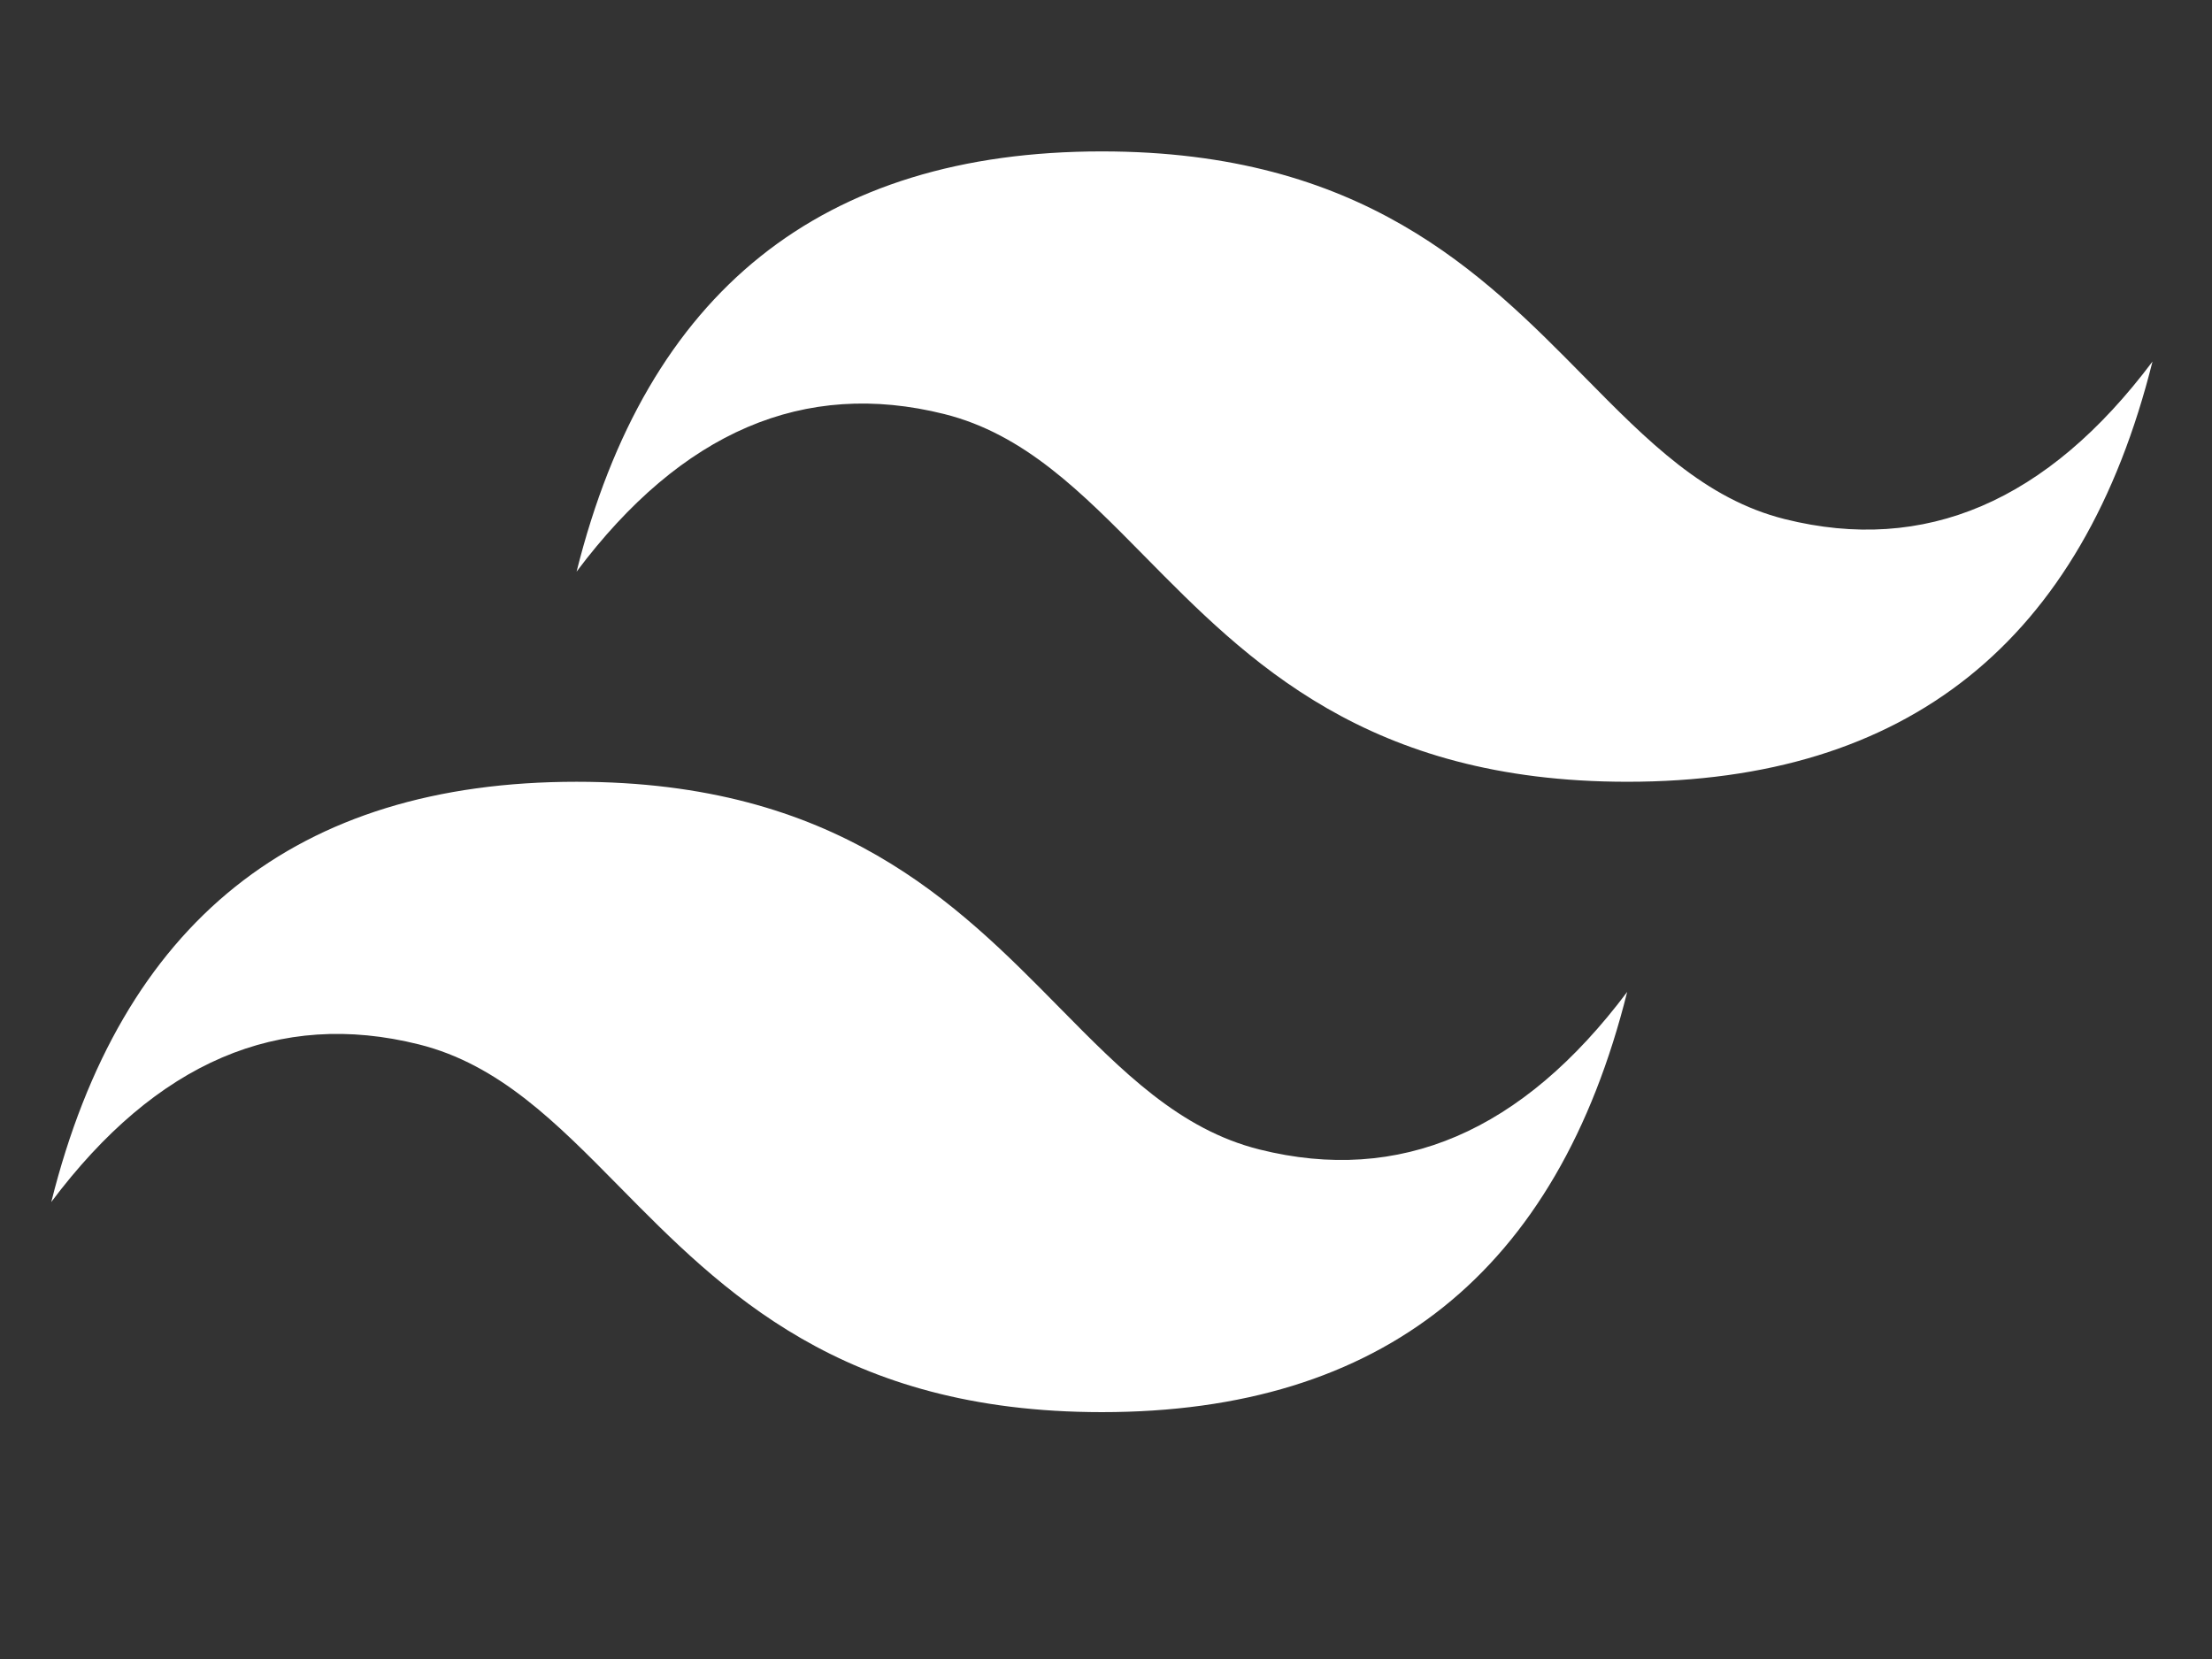 <svg xmlns="http://www.w3.org/2000/svg" xmlns:xlink="http://www.w3.org/1999/xlink" version="1.1" width="640" height="480" viewBox="0 0 640 480" xml:space="preserve">
    <rect x="0" y="0" width="640" height="480" fill="#333333" stroke="none"/>
    <desc>Created with Fabric.js 3.6.6</desc>
    <g transform="matrix(13.51 0 0 13.51 318.81 226.19)"  >
        <path style="stroke: none; stroke-width: 1; stroke-dasharray: none; stroke-linecap: butt; stroke-dashoffset: 0; stroke-linejoin: miter; stroke-miterlimit: 4; fill: rgb(255,255,255); fill-rule: nonzero; opacity: 1;"  transform=" translate(-23.5, -20)" d="M 23.5 6.5 C 17.5 6.5 13.75 9.5 12.25 15.5 C 14.5 12.5 17.125 11.375 20.125 12.125 C 21.837 12.553 23.06 13.795 24.414 15.169 C 26.62 17.408 29.173 20 34.75 20 C 40.75 20 44.5 17 46 11 C 43.75 14 41.125 15.125 38.125 14.375 C 36.413 13.947 35.19 12.705 33.836 11.331 C 31.63 9.092 29.077 6.5 23.5 6.5 Z M 12.25 20 C 6.25 20 2.5 23 1 29 C 3.25 26 5.875 24.875 8.875 25.625 C 10.587 26.053 11.81 27.295 13.164 28.669 C 15.37 30.908 17.923 33.5 23.5 33.5 C 29.5 33.5 33.25 30.5 34.75 24.5 C 32.5 27.5 29.875 28.625 26.875 27.875 C 25.163 27.447 23.94 26.205 22.586 24.831 C 20.38 22.592 17.827 20 12.25 20 Z" stroke-linecap="round" />
    </g>
</svg>    